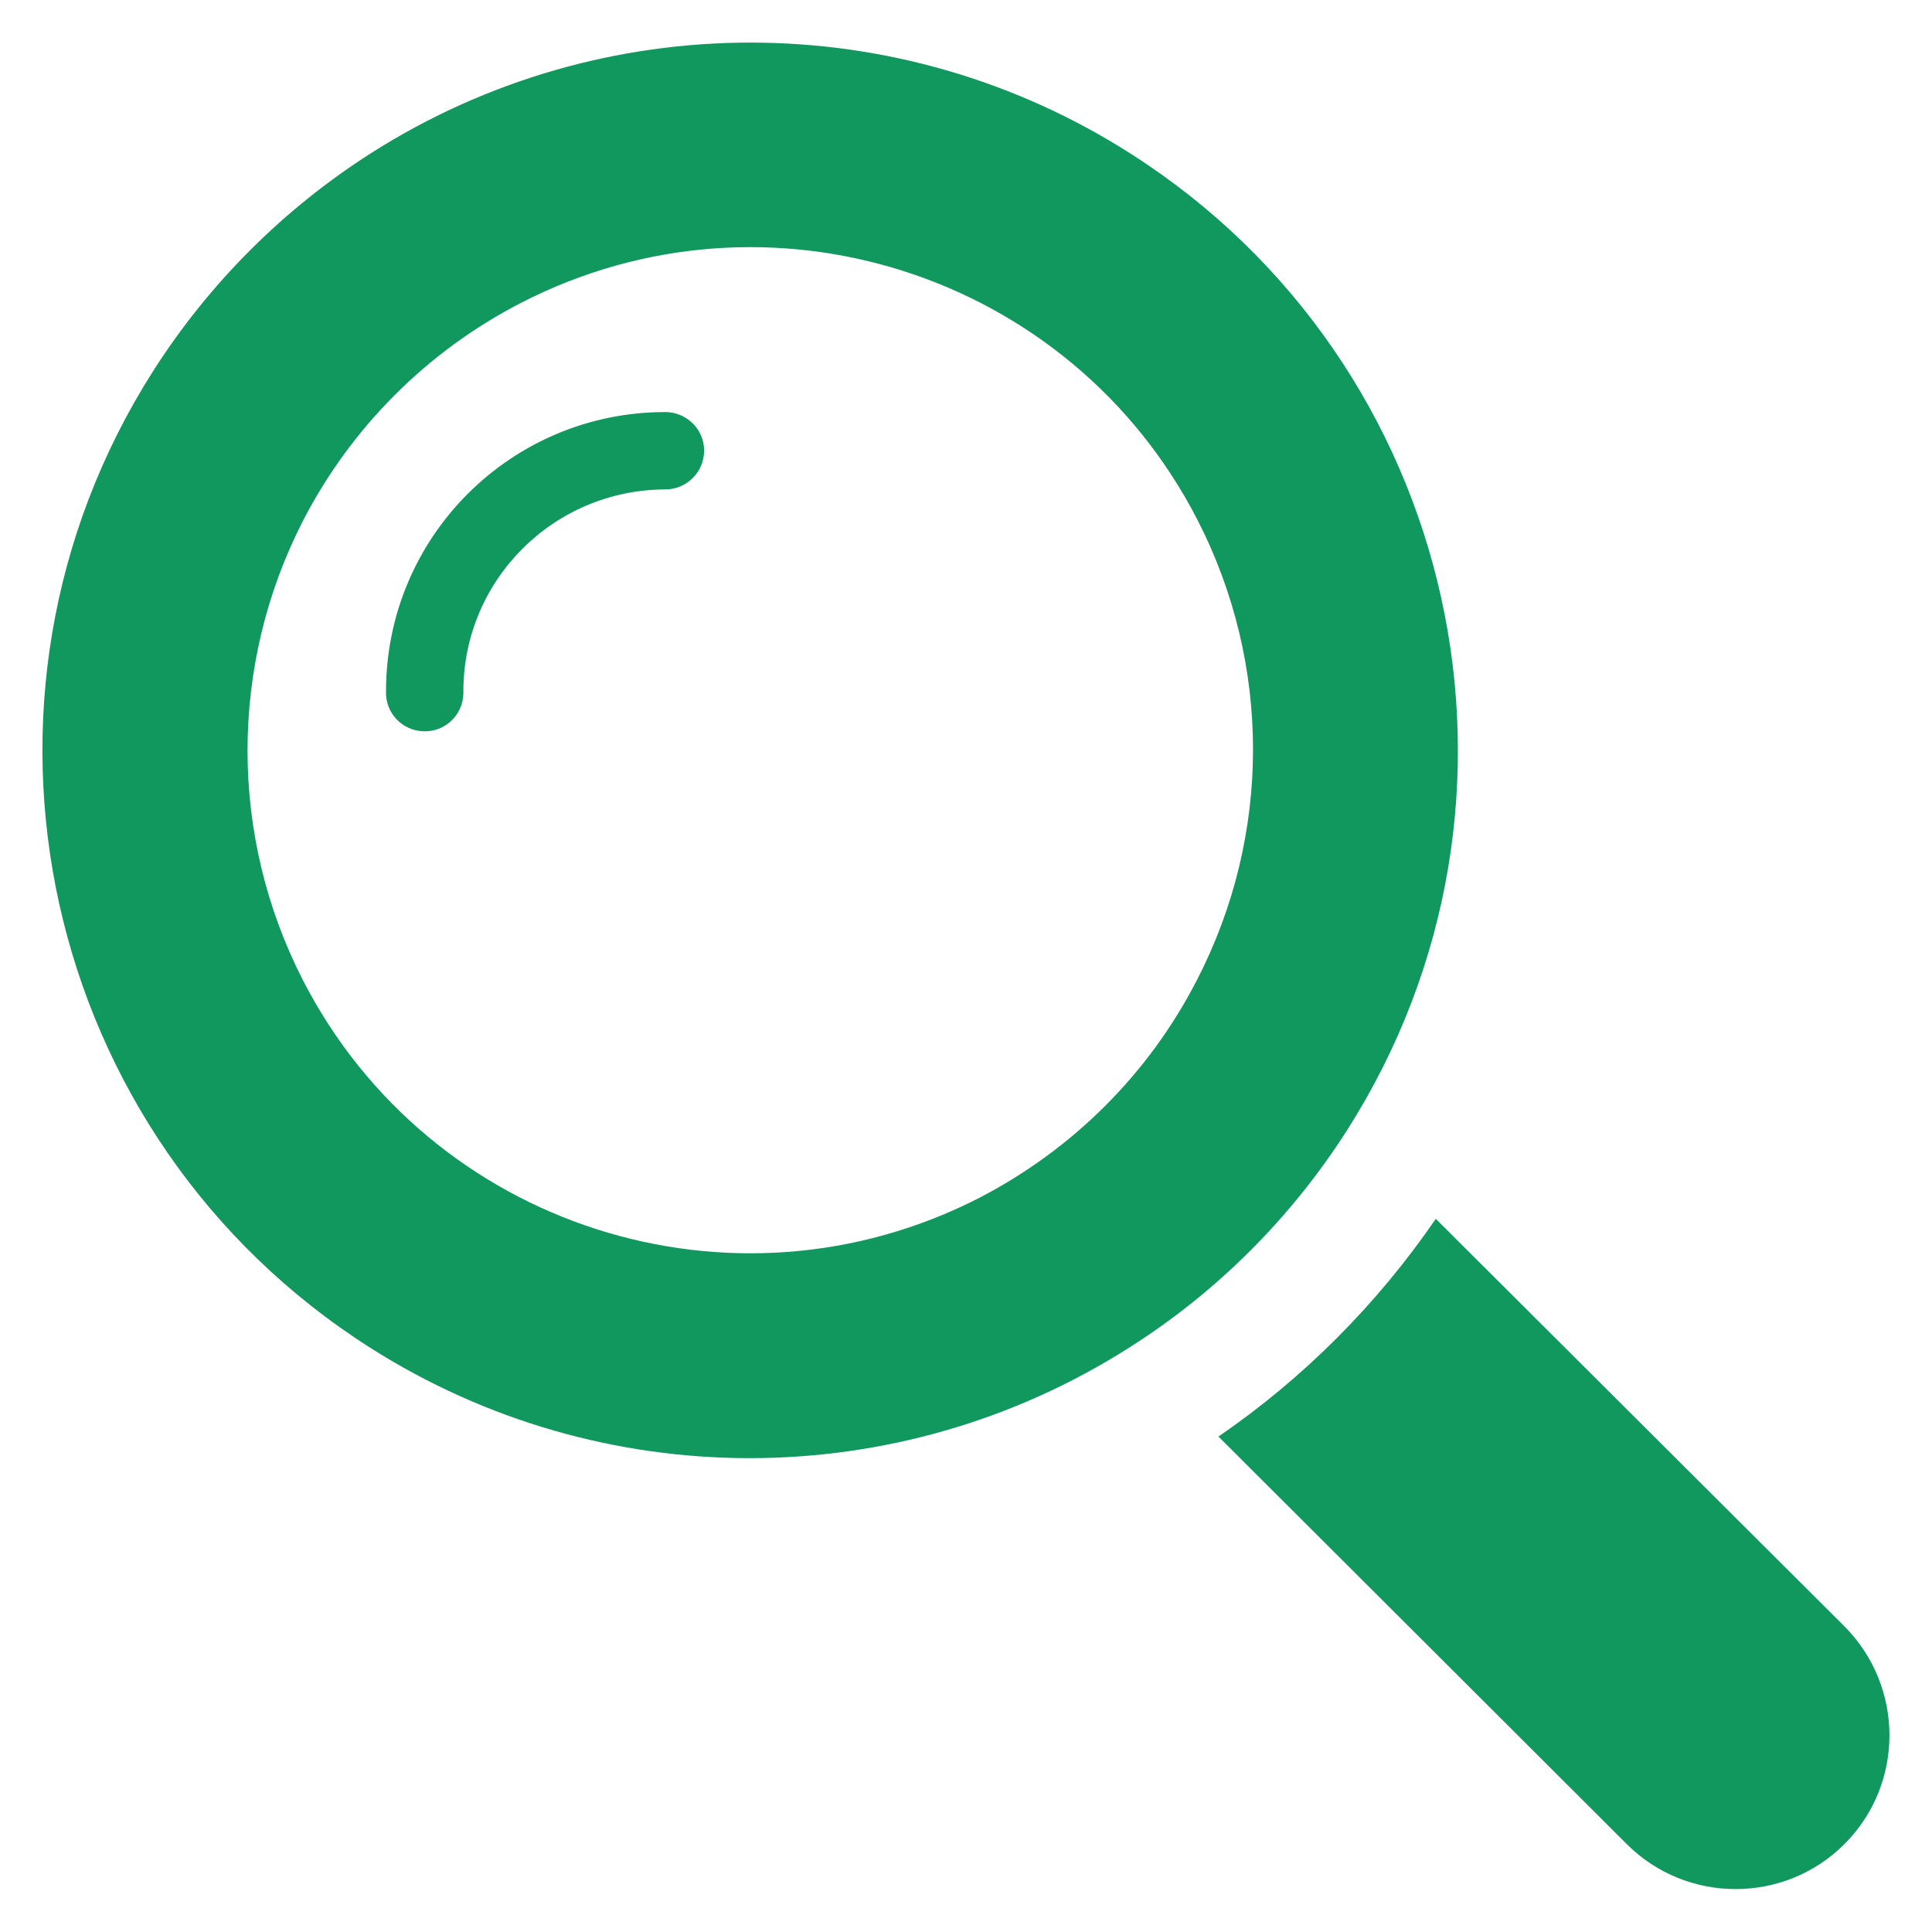 <?xml version="1.0" encoding="utf-8"?>
<!-- Generator: Adobe Illustrator 25.2.3, SVG Export Plug-In . SVG Version: 6.00 Build 0)  -->
<svg version="1.1" id="_x32_" xmlns="http://www.w3.org/2000/svg" xmlns:xlink="http://www.w3.org/1999/xlink" x="0px" y="0px"
	 viewBox="0 0 512 512" style="enable-background:new 0 0 512 512;" xml:space="preserve">
<style type="text/css">
	.st0{fill:#11985F;}
</style>
<g>
	<path id="パス_2427" class="st0" d="M176.3,109.2c-40.9,0-74,33.1-74,74l0,0c-0.2,5.7,4.2,10.4,9.9,10.6
		c5.7,0.2,10.4-4.2,10.6-9.9c0-0.2,0-0.5,0-0.7c0-29.5,23.9-53.4,53.5-53.5c5.7,0,10.3-4.6,10.3-10.3S181.9,109.2,176.3,109.2
		L176.3,109.2z"/>
	<path id="パス_2428" class="st0" d="M357,299.5c55.6-87.3,29.9-203.2-57.4-258.8C238.2,1.5,159.7,1.5,98.3,40.6
		C75.1,55.4,55.4,75.1,40.6,98.3C-15,185.6,10.7,301.5,98,357.1c61.4,39.1,139.9,39.1,201.3,0C322.5,342.4,342.2,322.7,357,299.5z
		 M259.6,317.4c-65.4,33.6-145.7,7.8-179.3-57.6c-19.6-38.2-19.6-83.6,0-121.8c12.8-24.8,32.9-44.9,57.7-57.7
		c65.4-33.7,145.7-7.9,179.3,57.4c19.7,38.3,19.7,83.7-0.1,122C304.5,284.5,284.3,304.6,259.6,317.4L259.6,317.4z"/>
	<path id="パス_2429" class="st0" d="M488.8,431L380.5,323c-15.5,22.6-35,42.2-57.6,57.7l108.2,108c15.9,15.9,41.8,15.9,57.7,0
		C504.7,472.8,504.7,447,488.8,431z"/>
</g>
</svg>
